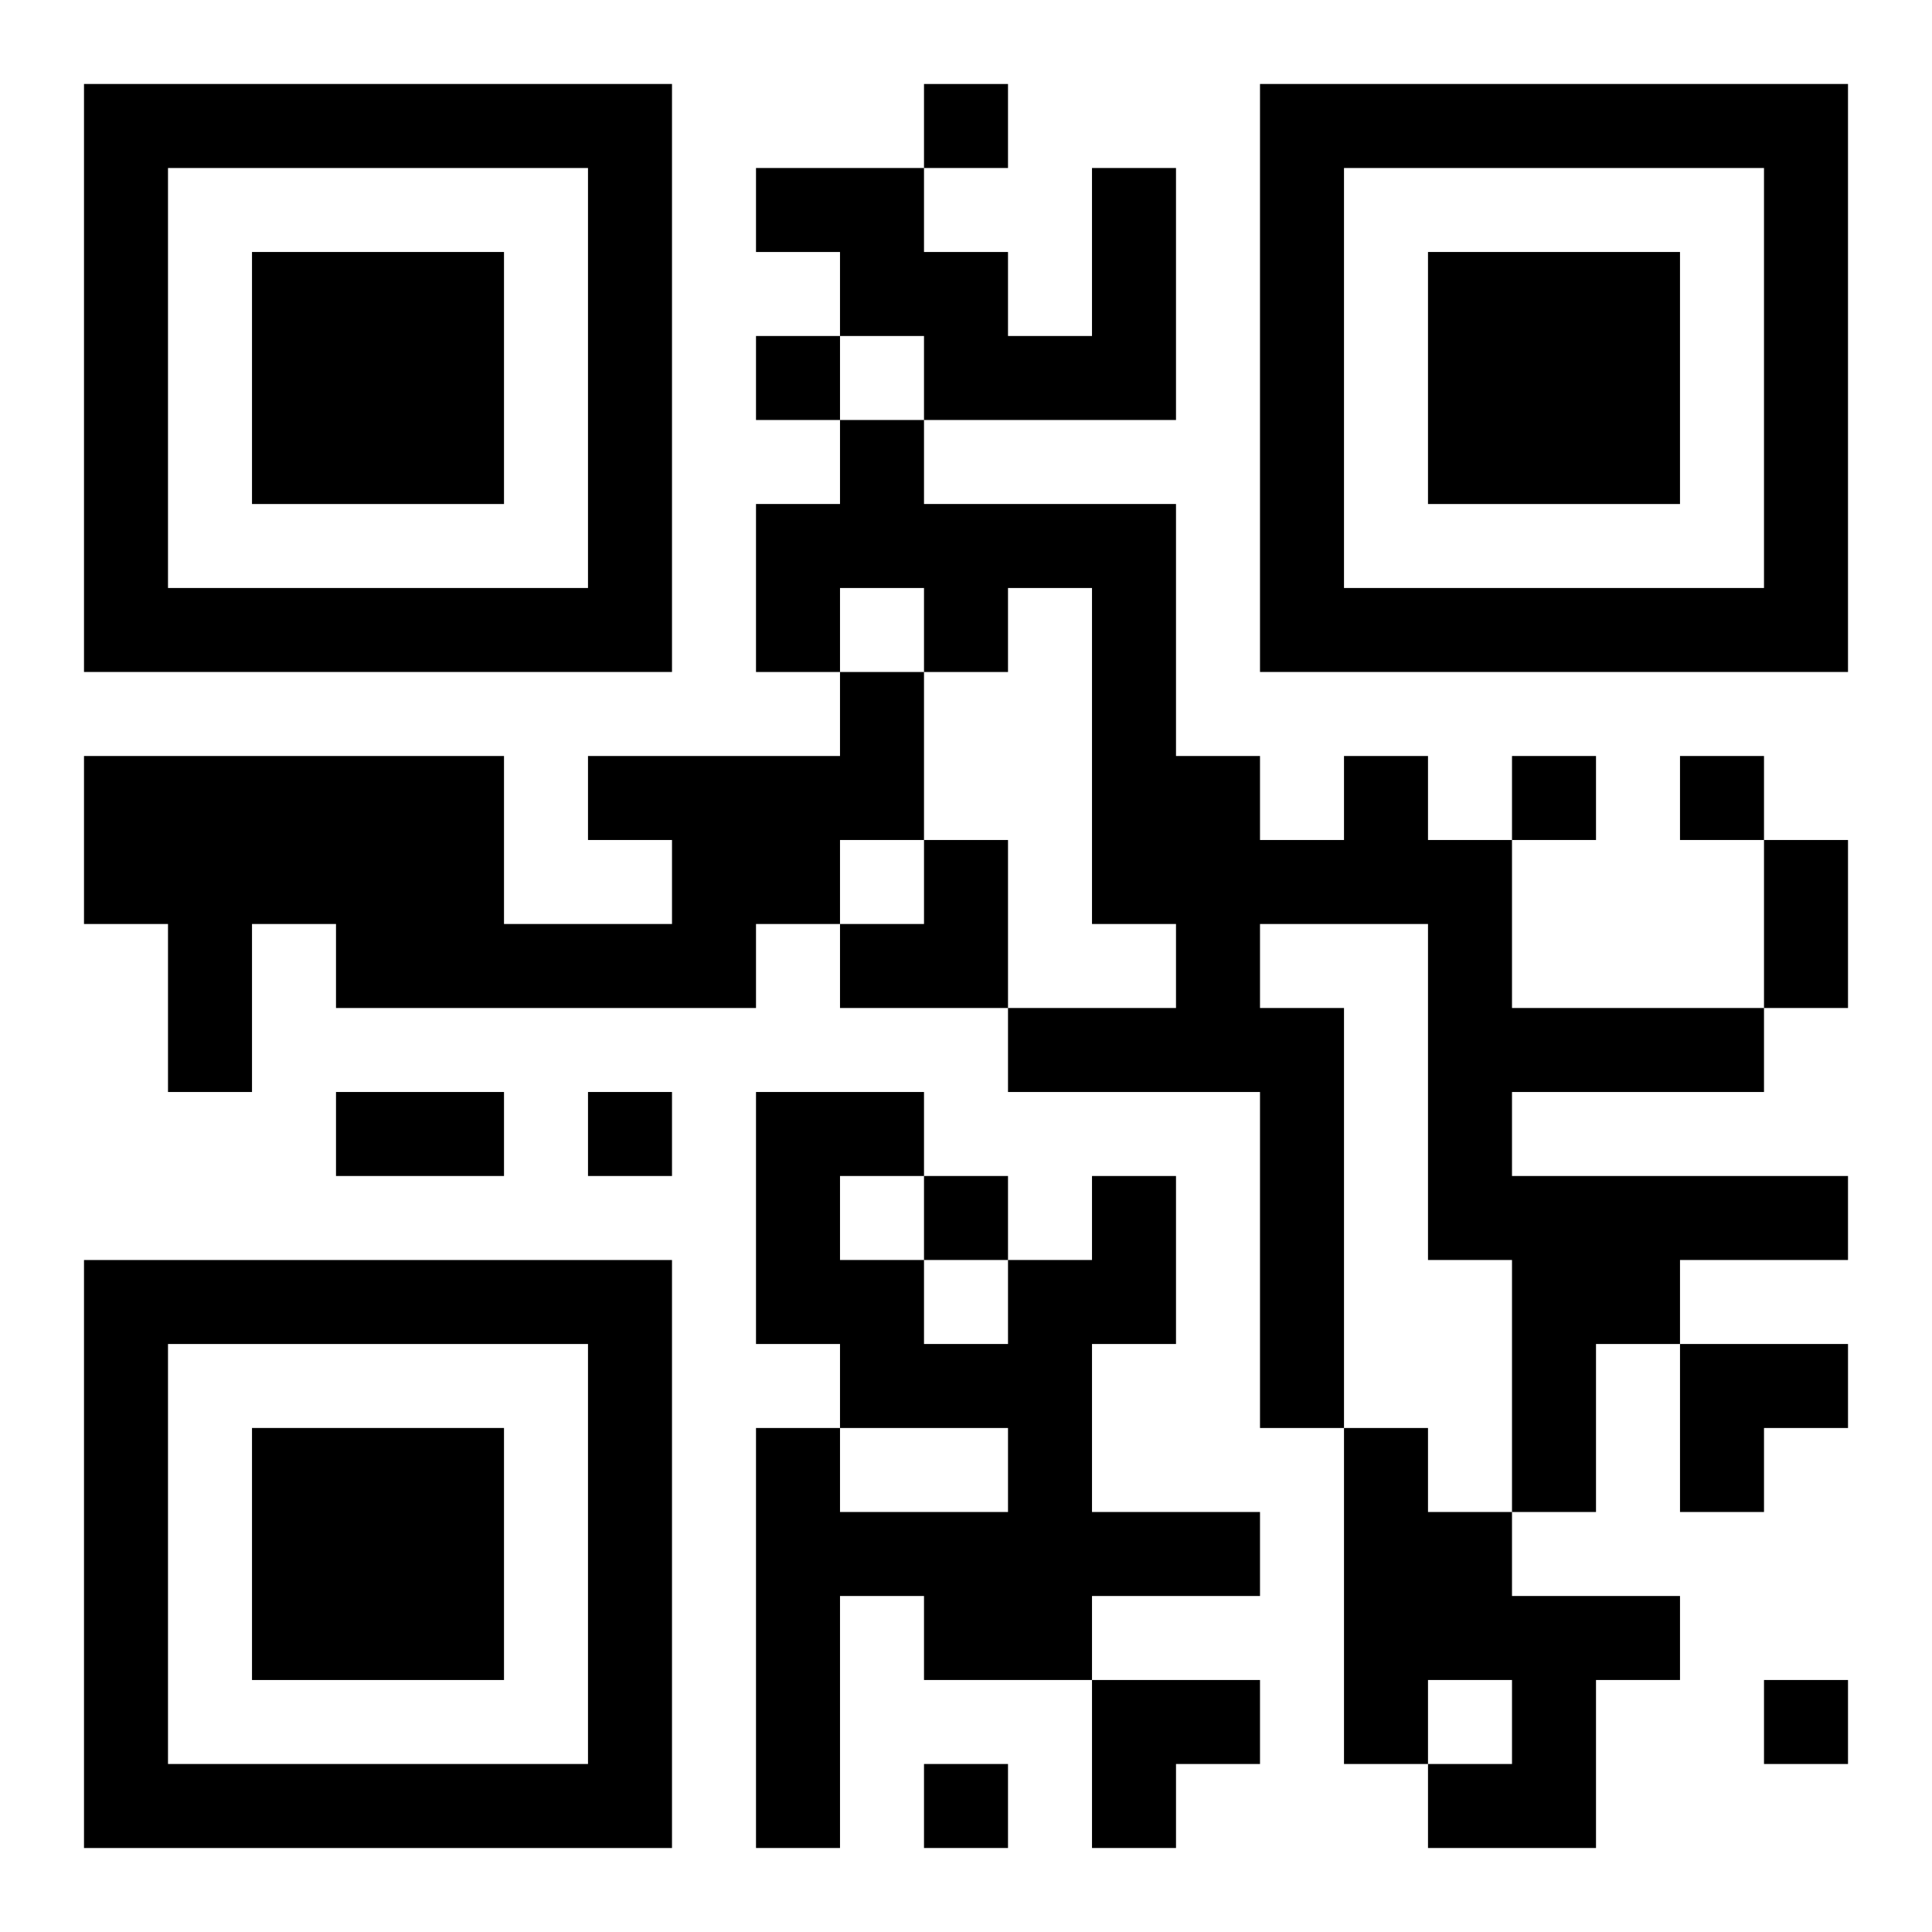 <?xml version="1.0" encoding="UTF-8"?>
<svg width="250" height="250" baseProfile="full" version="1.1" viewBox="-1 -1 23 23" xmlns="http://www.w3.org/2000/svg" xmlns:xlink="http://www.w3.org/1999/xlink"><symbol id="a"><path d="m0 7v7h7v-7h-7zm1 1h5v5h-5v-5zm1 1v3h3v-3h-3z"/></symbol><use y="-7" xlink:href="#a"/><use y="7" xlink:href="#a"/><use x="14" y="-7" xlink:href="#a"/><path d="m12 1h1v3h-3v-1h-1v-1h-1v-1h2v1h1v1h1v-2m-3 6h1v2h-1v1h-1v1h-5v-1h-1v2h-1v-2h-1v-2h5v2h2v-1h-1v-1h3v-1m6 1h1v1h1v2h3v1h-3v1h4v1h-2v1h-1v2h-1v-3h-1v-4h-2v1h1v5h-1v-4h-3v-1h2v-1h-1v-4h-1v1h-1v-1h-1v1h-1v-2h1v-1h1v1h3v3h1v1h1v-1m-3 5h1v2h-1v2h2v1h-2v1h-2v-1h-1v3h-1v-5h1v1h2v-1h-2v-1h-1v-3h2v1h-1v1h1v1h1v-1h1v-1m3 3h1v1h1v1h2v1h-1v2h-2v-1h1v-1h-1v1h-1v-4m-5-16v1h1v-1h-1m-2 3v1h1v-1h-1m9 5v1h1v-1h-1m2 0v1h1v-1h-1m-13 4v1h1v-1h-1m4 1v1h1v-1h-1m10 6v1h1v-1h-1m-10 1v1h1v-1h-1m10-11h1v2h-1v-2m-17 3h2v1h-2v-1m6-3m1 0h1v2h-2v-1h1zm9 6h2v1h-1v1h-1zm-7 4h2v1h-1v1h-1z"/></svg>
